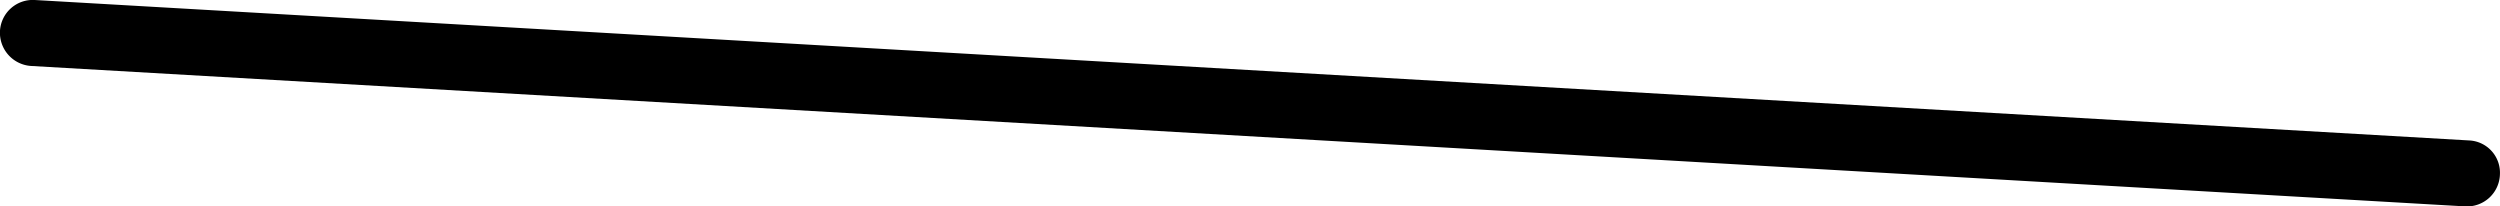 <?xml version="1.0" encoding="UTF-8"?> <svg xmlns="http://www.w3.org/2000/svg" width="235" height="19.4" viewBox="0 0 235 19.4"> <defs> <style> .cls-1 { fill-rule: evenodd; } </style> </defs> <path id="Прямоугольник_скругл._углы_3" data-name="Прямоугольник, скругл. углы 3" class="cls-1" d="M581.958,10900.7l228.809,13.2a3.04,3.04,0,0,1,2.914,3.2,3.1,3.1,0,0,1-3.27,3L581.6,10906.9a3.13,3.13,0,0,1-2.914-3.3A3.09,3.09,0,0,1,581.958,10900.7Z" transform="translate(-578.688 -10900.7)"></path> </svg> 